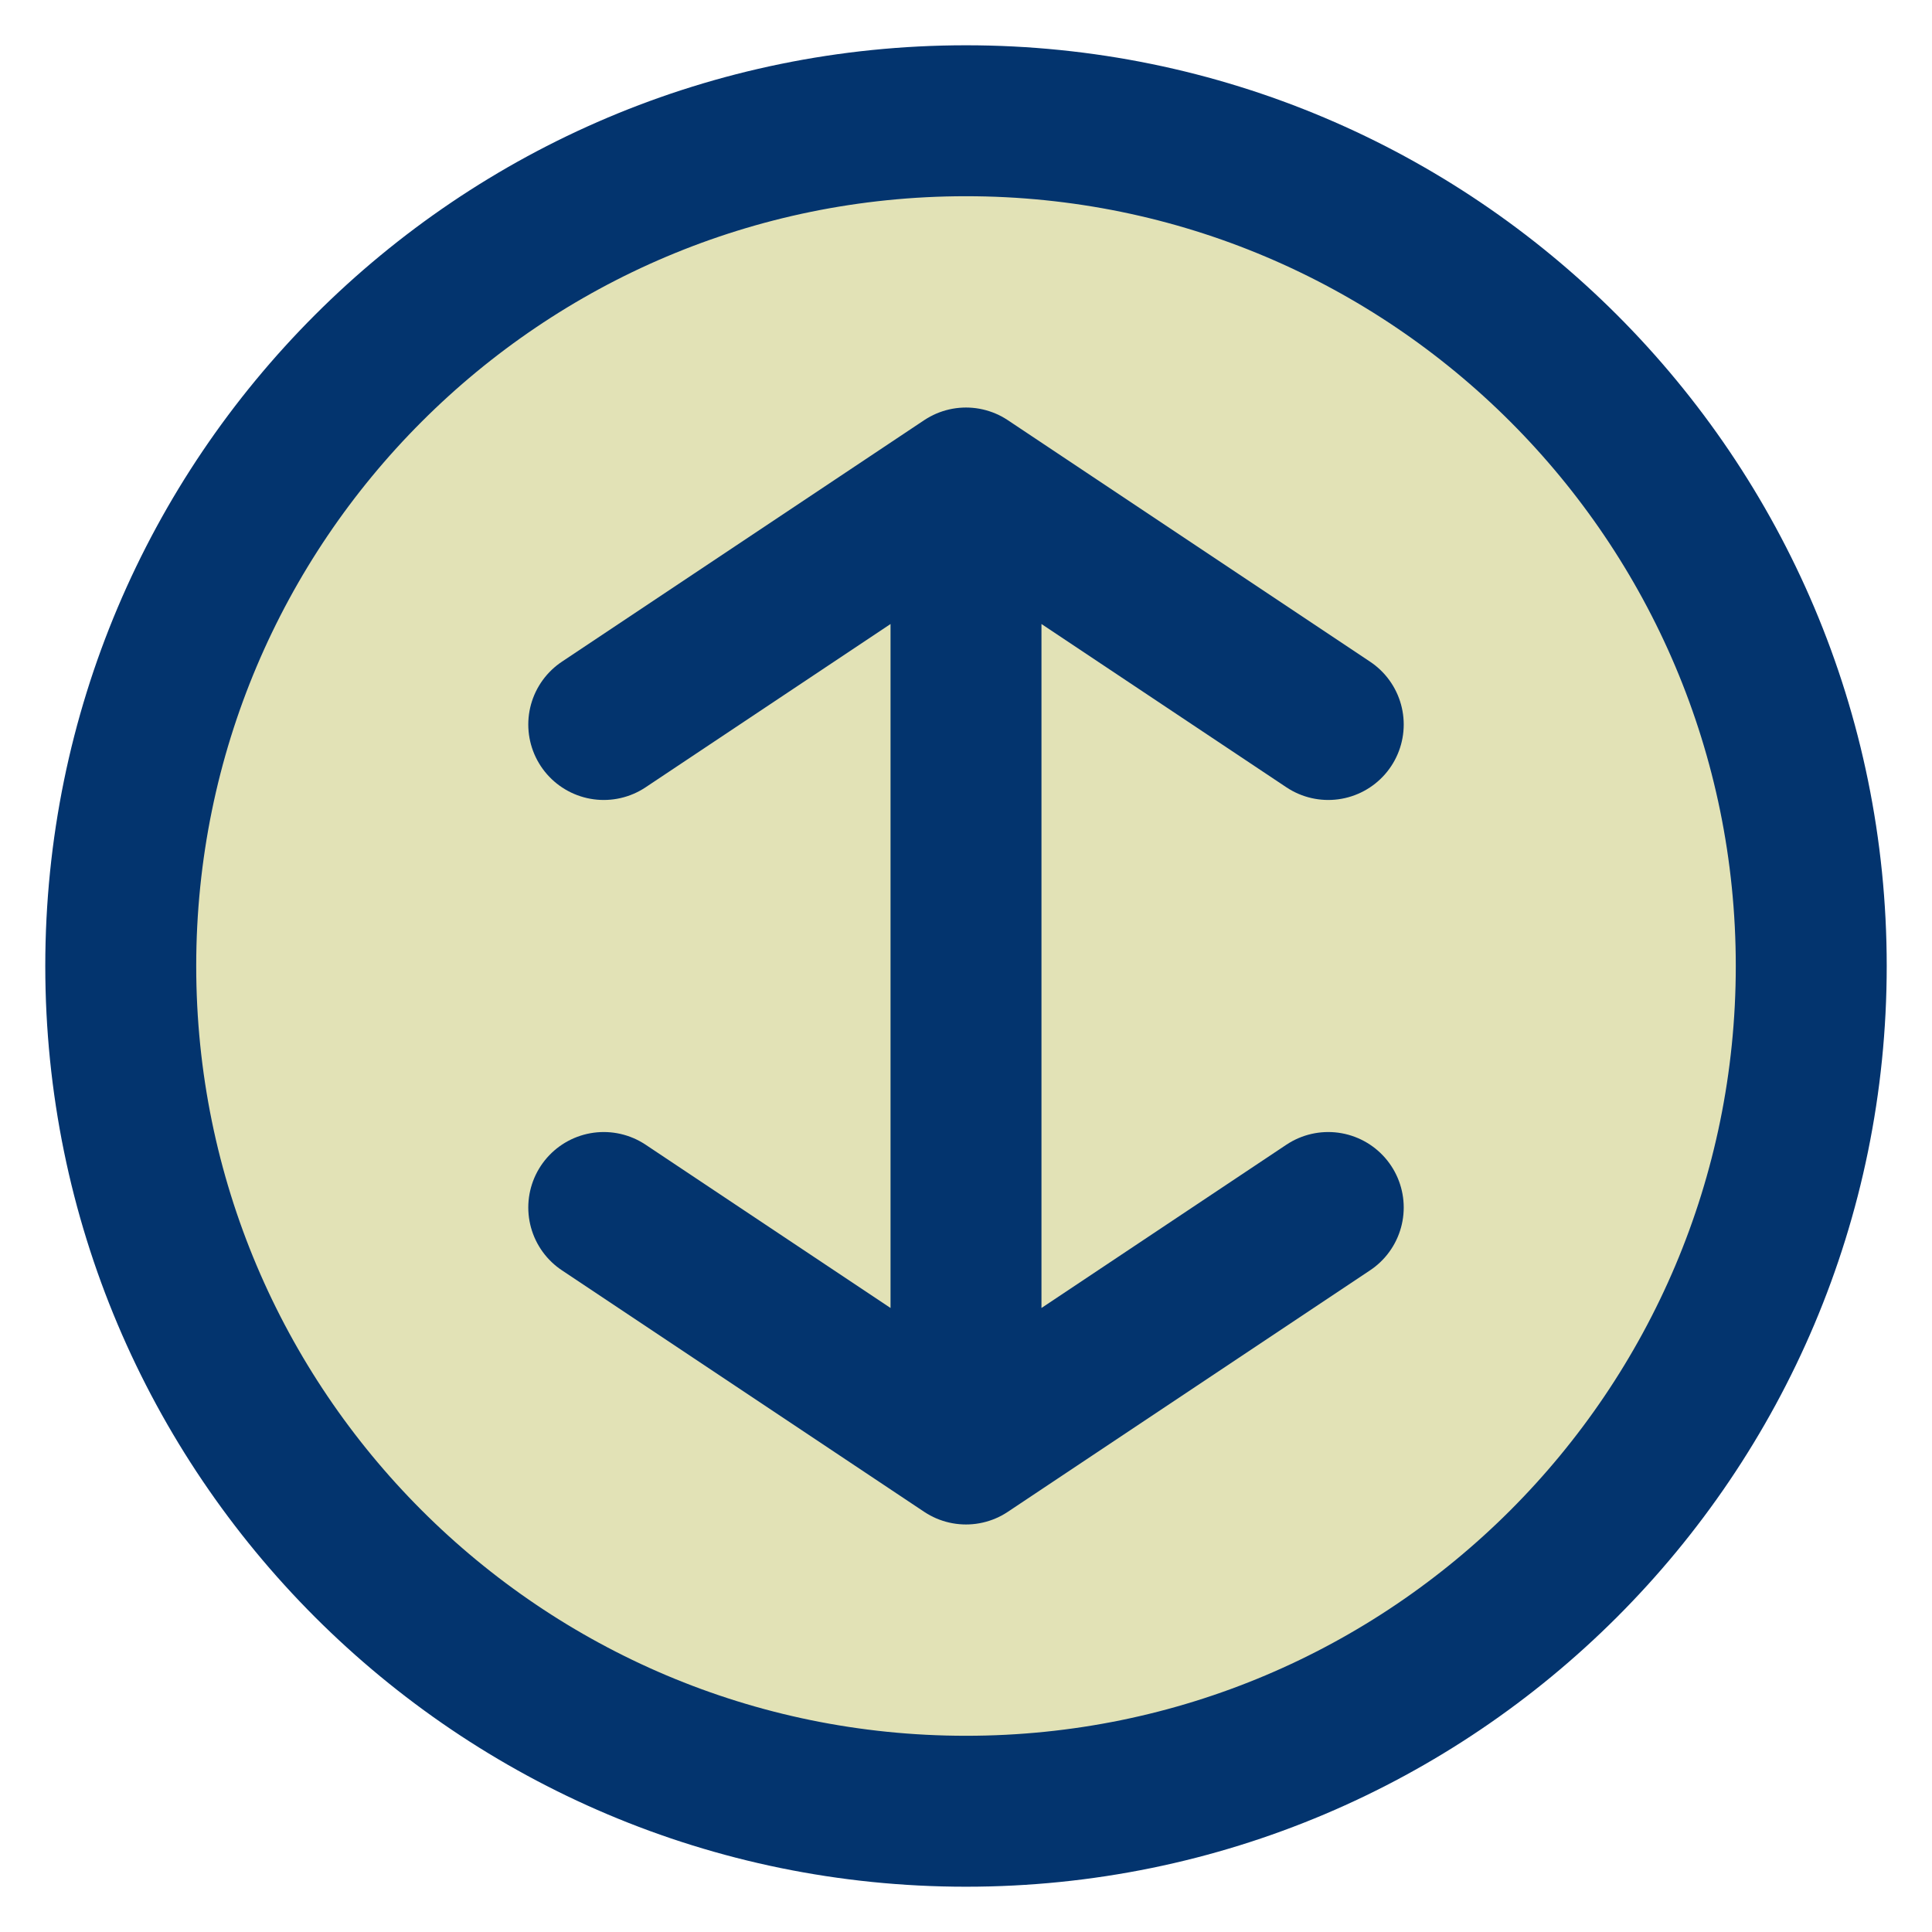 <svg width="32" height="32" viewBox="0 0 32 32" fill="none" xmlns="http://www.w3.org/2000/svg">
  <path d="M16 2C8.268 2 2 8.268 2 16C2 23.732 8.268 30 16 30C23.732 30 30 23.732 30 16C30 8.268 23.732 2 16 2Z" stroke="#03346E" stroke-width="2.5" fill="#E2E2B6"/>
  <path d="M16 8V24M10 12L16 8L22 12M10 20L16 24L22 20" stroke="#03346E" stroke-width="2.5" stroke-linecap="round" stroke-linejoin="round"/>
</svg>
